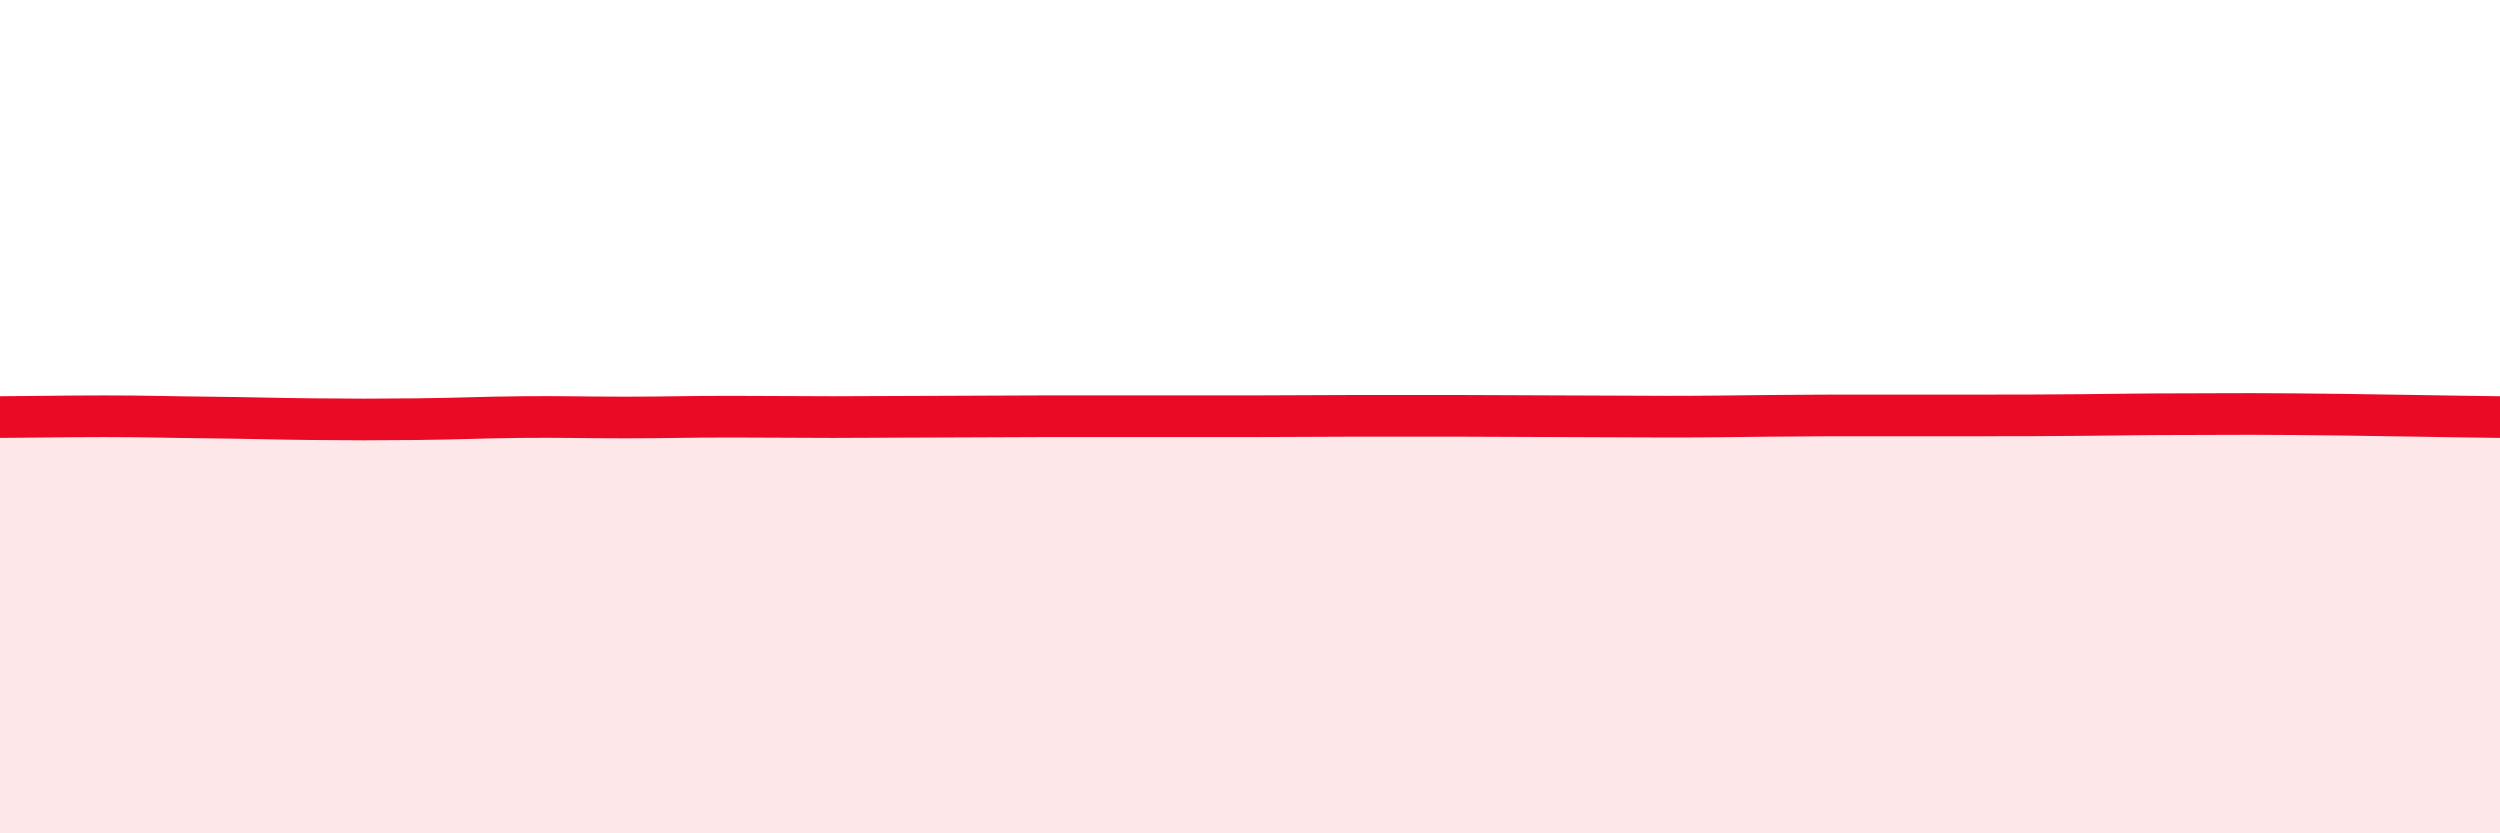 
    <svg width="60" height="20" viewBox="0 0 60 20" xmlns="http://www.w3.org/2000/svg">
      <path
        d="M 0,10.01 C 0.5,10.01 1.5,9.99 2.5,9.99 C 3.5,9.99 4,10.01 5,10.02 C 6,10.03 6.5,10.05 7.5,10.06 C 8.5,10.07 9,10.07 10,10.06 C 11,10.05 11.5,10.02 12.5,10.01 C 13.5,10 14,10.02 15,10.02 C 16,10.02 16.5,10 17.5,10 C 18.5,10 19,10.01 20,10.01 C 21,10.01 21.5,10 22.5,10 C 23.5,10 24,9.99 25,9.99 C 26,9.99 26.5,9.99 27.5,9.99 C 28.5,9.99 29,9.99 30,9.99 C 31,9.99 31.5,9.98 32.5,9.98 C 33.5,9.98 34,9.98 35,9.98 C 36,9.98 36.5,9.99 37.5,9.99 C 38.5,9.99 39,10 40,10 C 41,10 41.5,9.99 42.5,9.98 C 43.5,9.97 44,9.97 45,9.97 C 46,9.97 46.5,9.97 47.5,9.97 C 48.5,9.97 49,9.97 50,9.96 C 51,9.95 51.5,9.94 52.5,9.94 C 53.5,9.94 53.5,9.93 55,9.94 C 56.5,9.95 59,10 60,10.01L60 20L0 20Z"
        fill="#EB0A25"
        opacity="0.1"
        stroke-linecap="round"
        stroke-linejoin="round"
      />
      <path
        d="M 0,10.01 C 0.5,10.01 1.5,9.99 2.5,9.99 C 3.5,9.99 4,10.01 5,10.02 C 6,10.03 6.5,10.05 7.5,10.06 C 8.5,10.07 9,10.07 10,10.06 C 11,10.05 11.5,10.02 12.5,10.01 C 13.5,10 14,10.02 15,10.02 C 16,10.02 16.5,10 17.5,10 C 18.5,10 19,10.01 20,10.01 C 21,10.01 21.5,10 22.5,10 C 23.5,10 24,9.99 25,9.99 C 26,9.99 26.5,9.99 27.5,9.99 C 28.5,9.99 29,9.99 30,9.99 C 31,9.99 31.5,9.98 32.5,9.98 C 33.5,9.98 34,9.98 35,9.98 C 36,9.98 36.5,9.99 37.5,9.99 C 38.5,9.99 39,10 40,10 C 41,10 41.5,9.99 42.5,9.98 C 43.5,9.97 44,9.97 45,9.97 C 46,9.97 46.5,9.97 47.5,9.97 C 48.5,9.97 49,9.97 50,9.96 C 51,9.95 51.5,9.94 52.5,9.94 C 53.5,9.94 53.5,9.93 55,9.94 C 56.5,9.95 59,10 60,10.01"
        stroke="#EB0A25"
        stroke-width="1"
        fill="none"
        stroke-linecap="round"
        stroke-linejoin="round"
      />
    </svg>
  